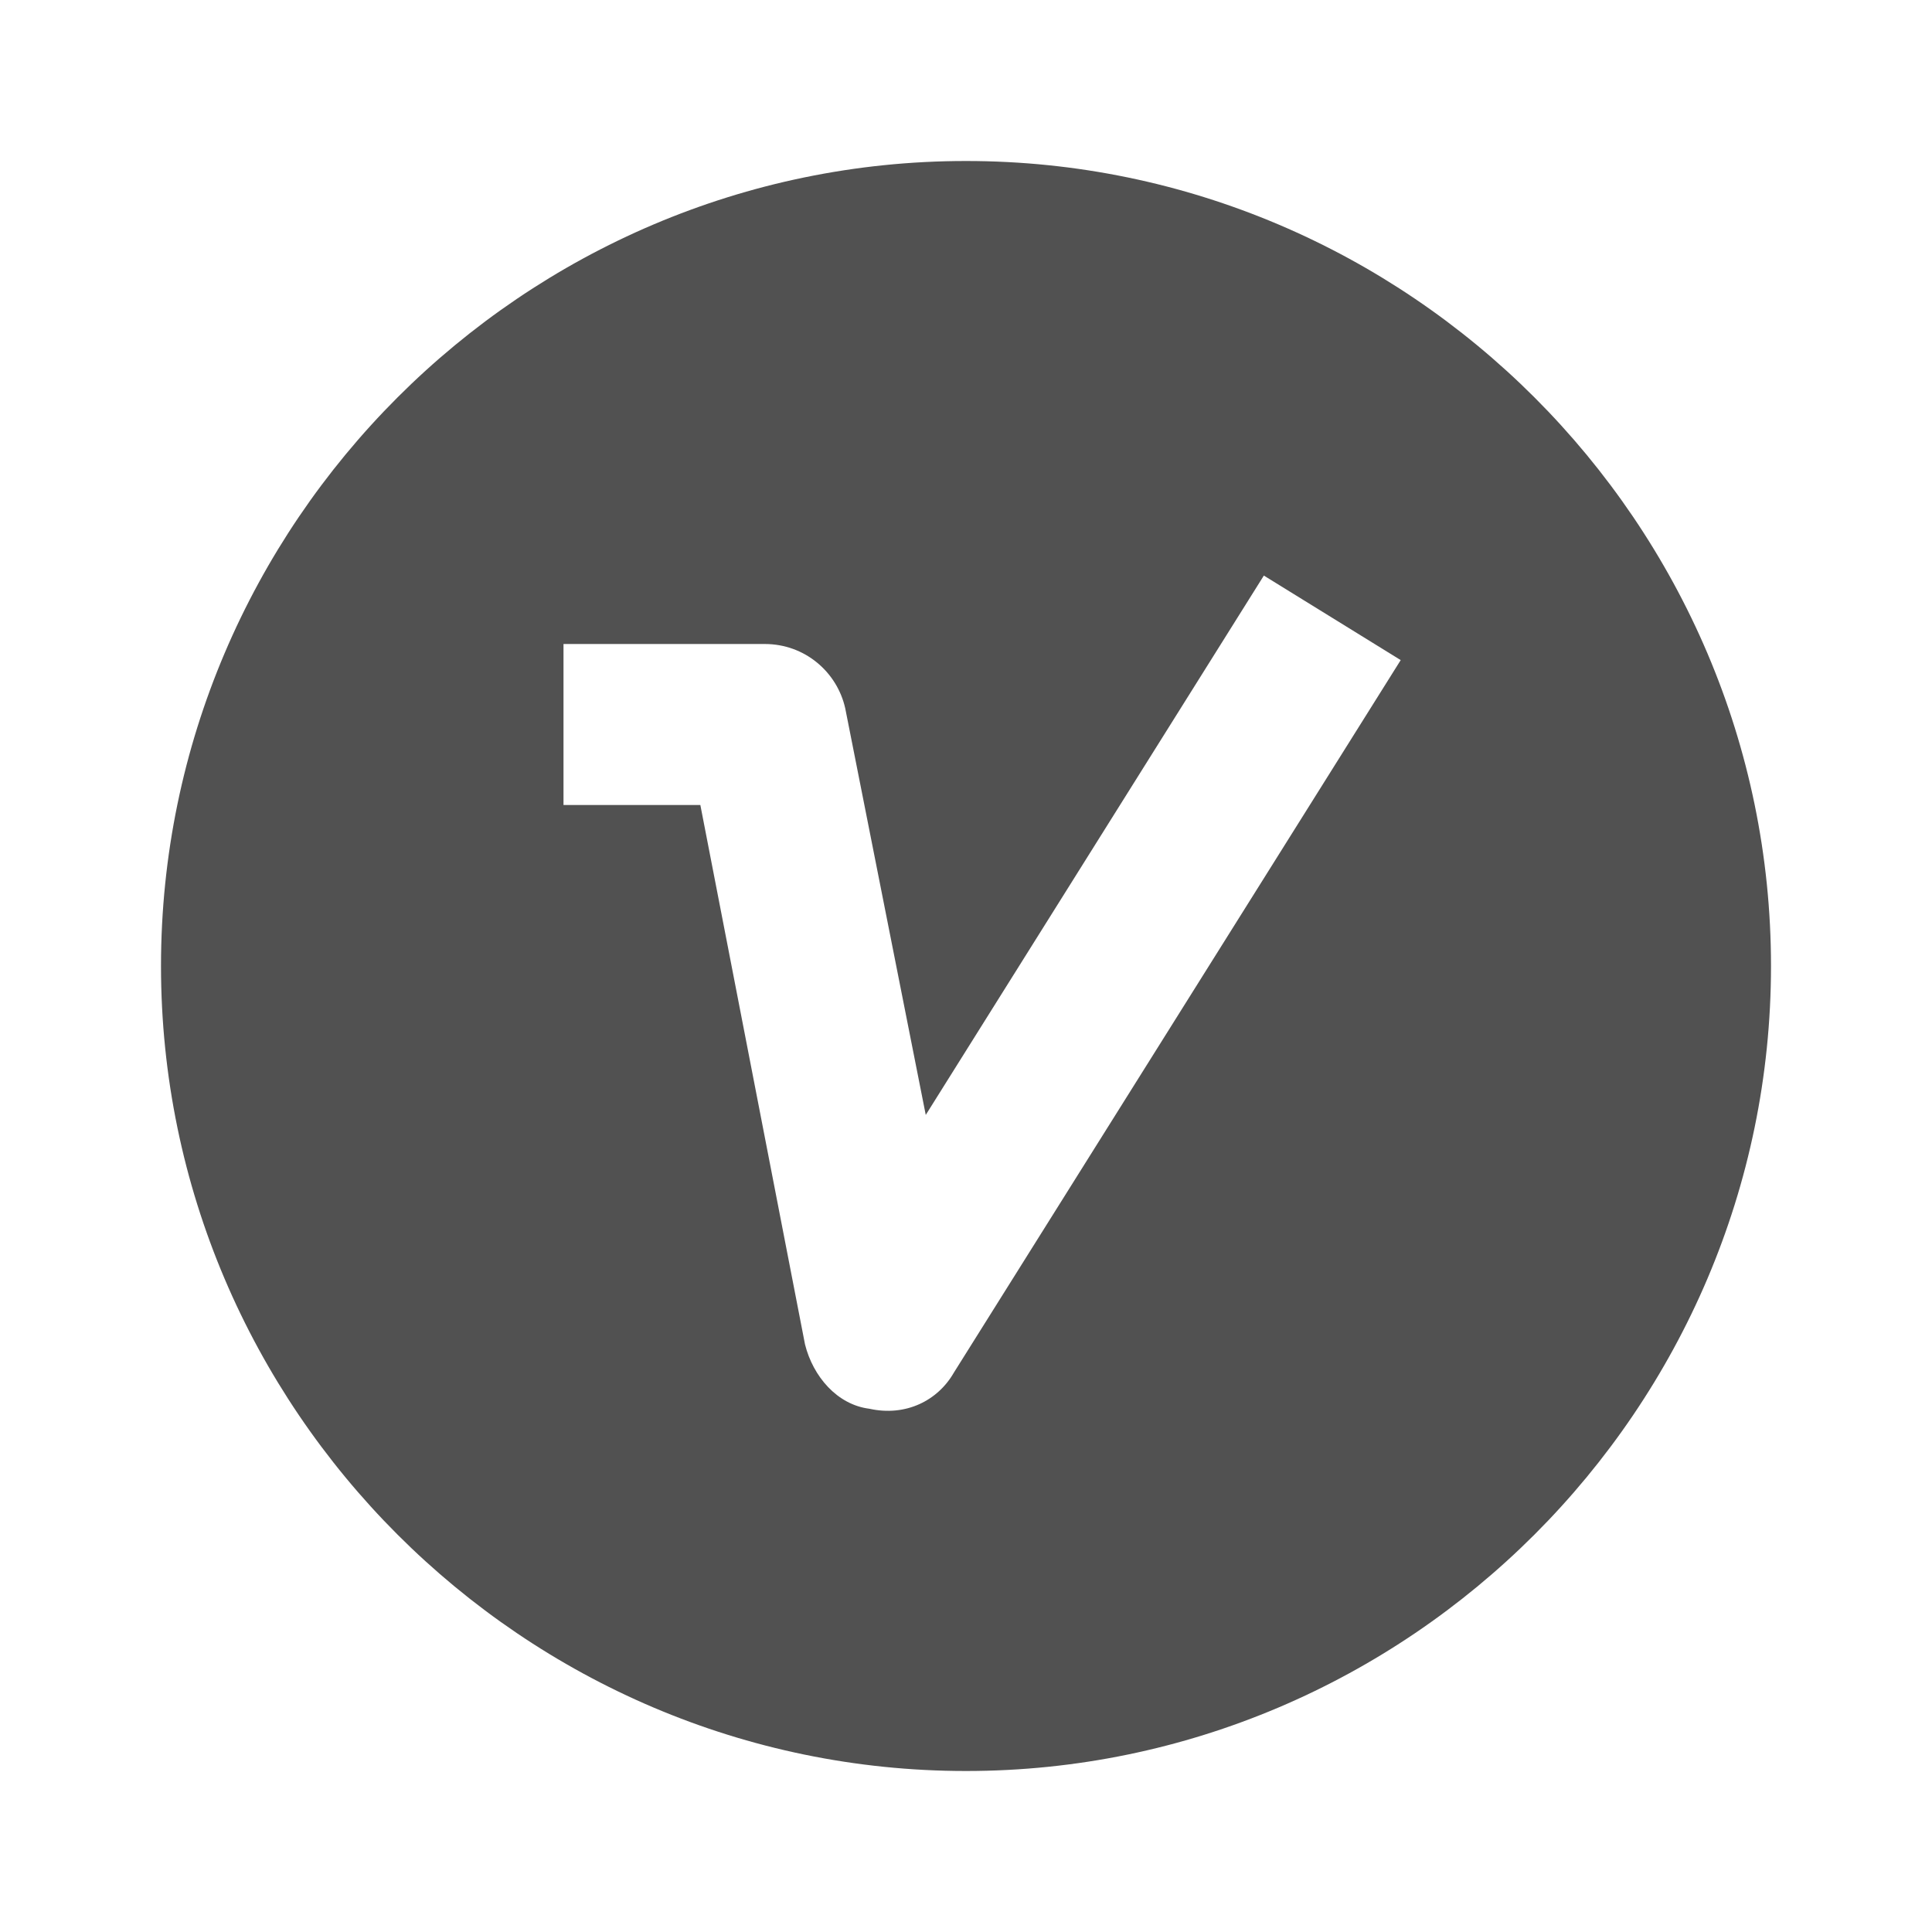 <?xml version="1.0" standalone="no"?><!DOCTYPE svg PUBLIC "-//W3C//DTD SVG 1.1//EN" "http://www.w3.org/Graphics/SVG/1.1/DTD/svg11.dtd"><svg t="1739864825299" class="icon" viewBox="0 0 1024 1024" version="1.1" xmlns="http://www.w3.org/2000/svg" p-id="17435" xmlns:xlink="http://www.w3.org/1999/xlink" width="200" height="200"><path d="M512 85.333C277.333 85.333 85.333 277.333 85.333 512s192 426.667 426.667 426.667 426.667-192 426.667-426.667S746.667 85.333 512 85.333z m-6.4 642.133c-8.533 14.933-25.6 23.467-44.8 19.2-17.067-2.133-29.867-17.067-34.133-34.133L371.2 426.667H298.667v-85.333h106.667c21.333 0 38.4 14.933 42.667 34.133l42.667 215.467 179.2-285.867 72.533 44.8-236.8 377.6z" fill="#515151" p-id="17436"></path></svg>